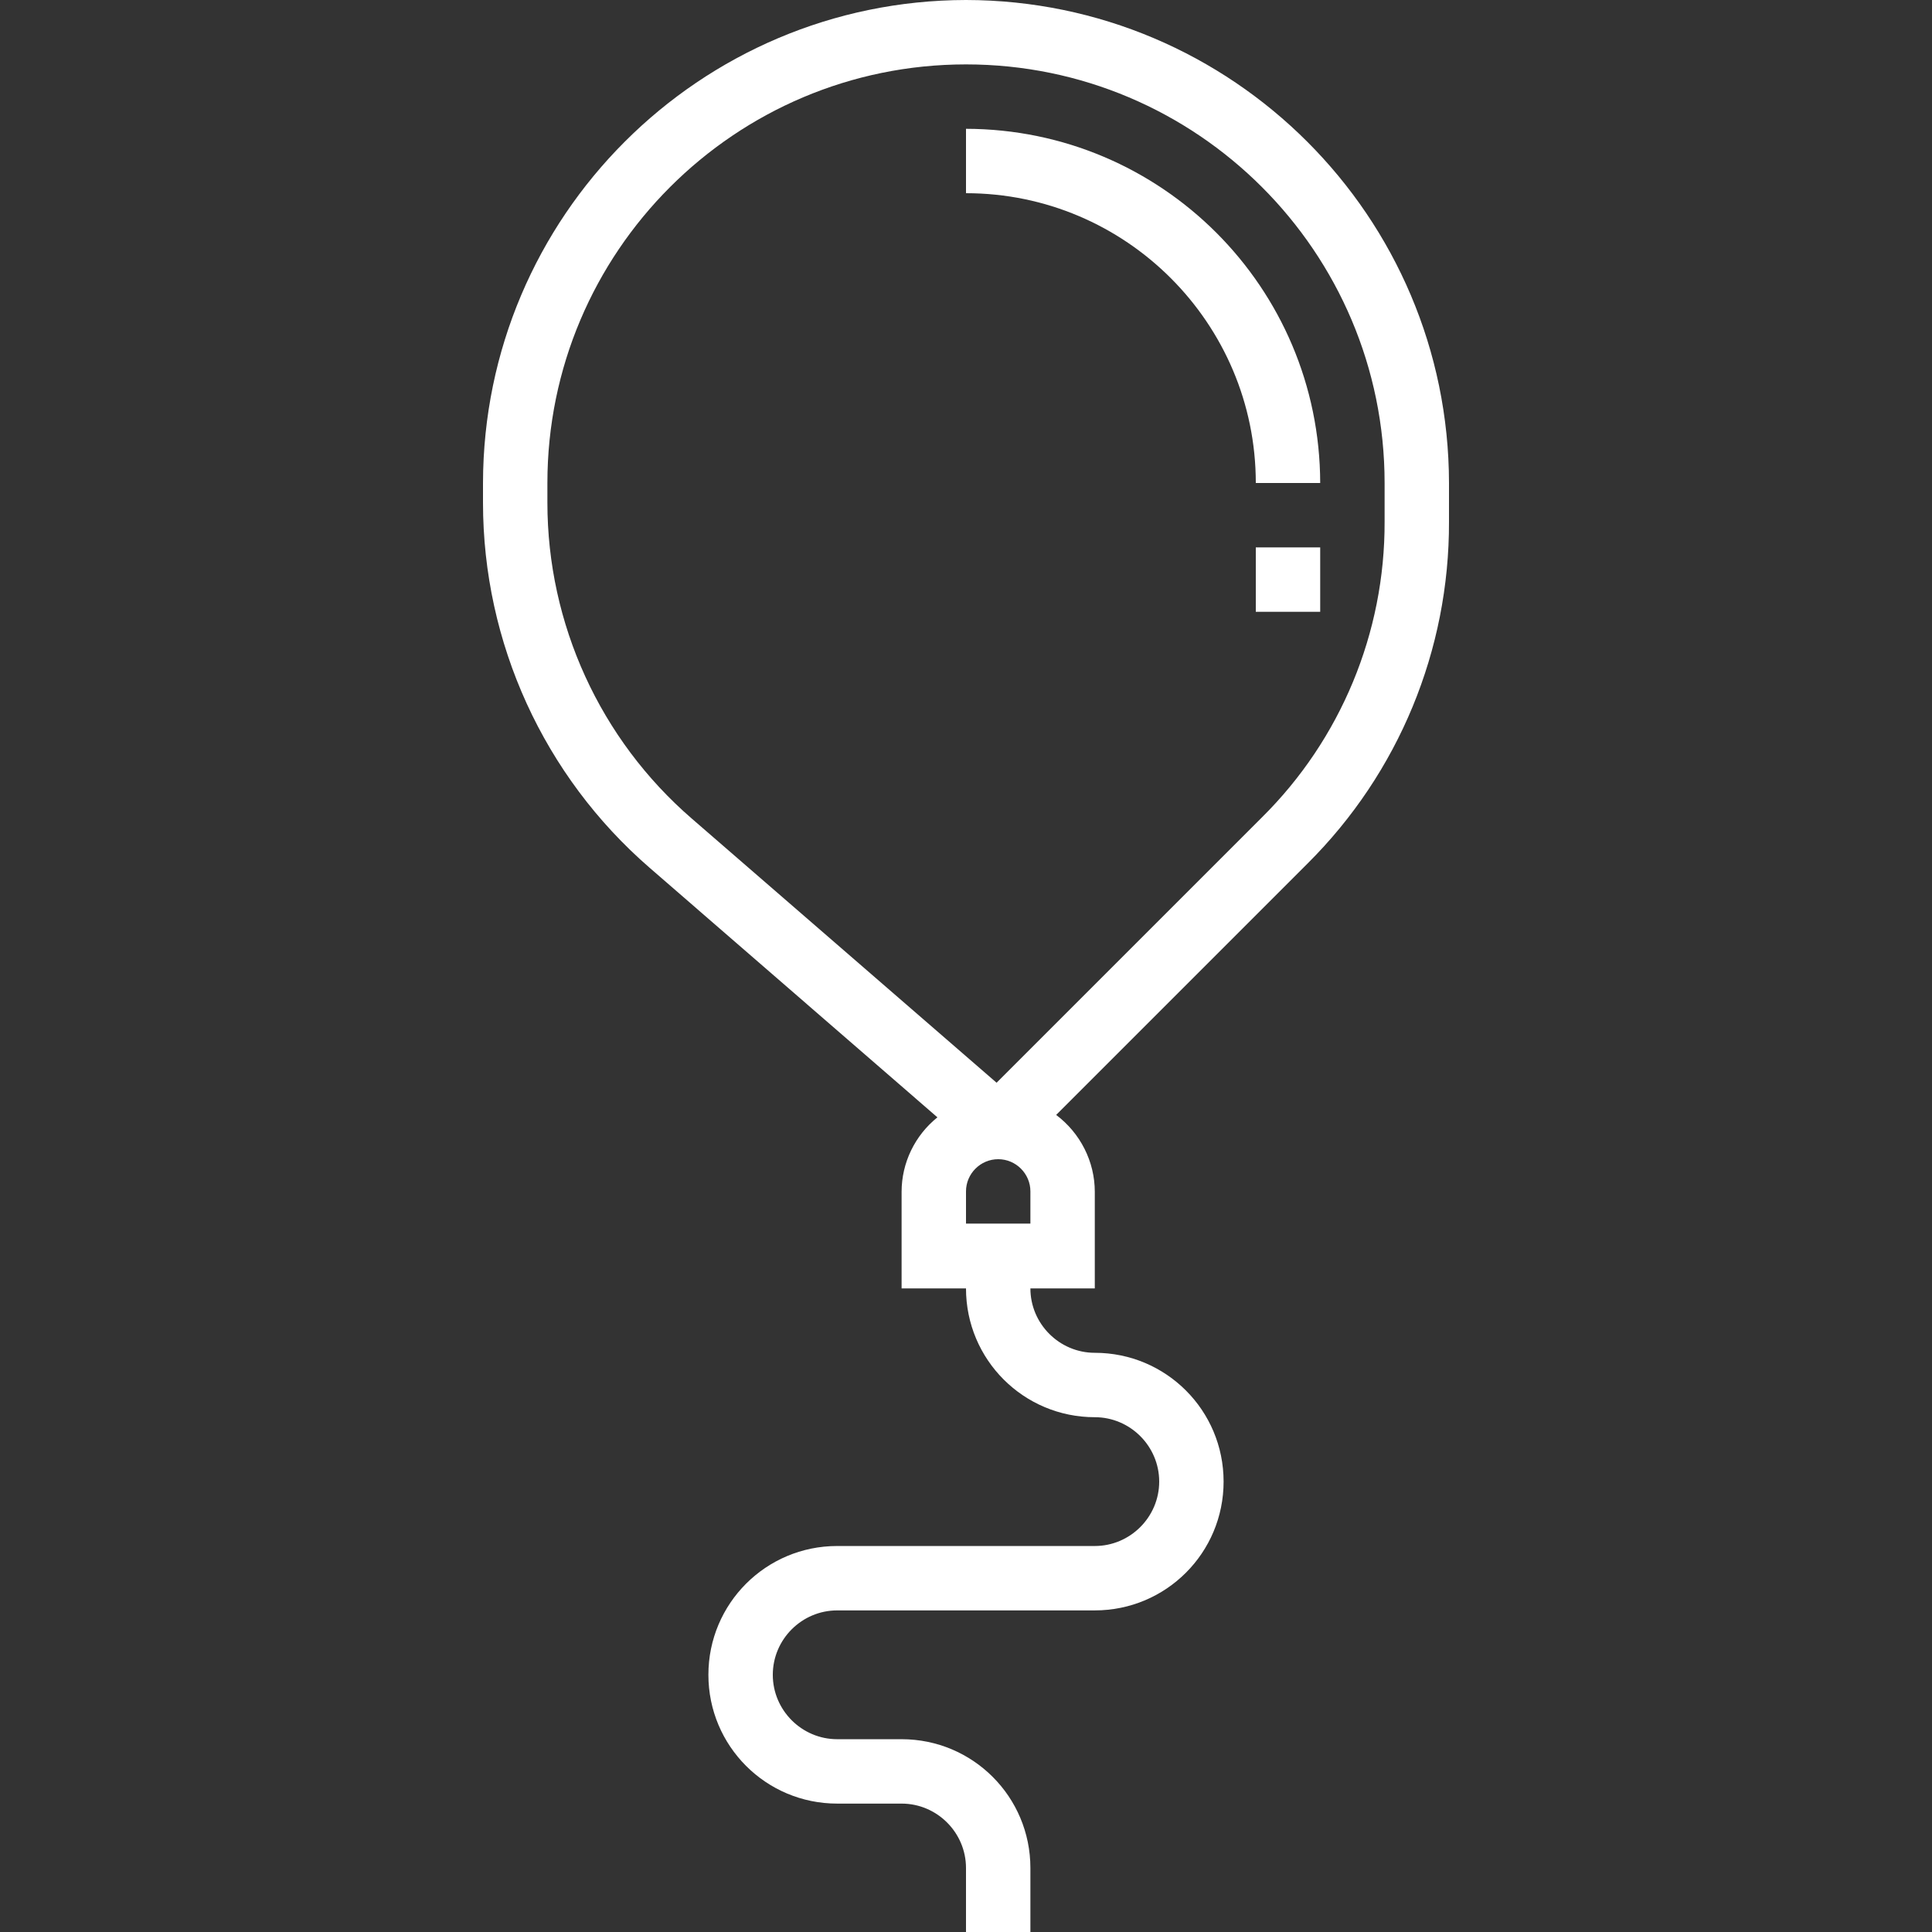 <?xml version="1.0" encoding="utf-8"?>
<!-- Generator: Adobe Illustrator 24.3.0, SVG Export Plug-In . SVG Version: 6.00 Build 0)  -->
<!DOCTYPE svg PUBLIC "-//W3C//DTD SVG 1.1//EN" "http://www.w3.org/Graphics/SVG/1.1/DTD/svg11.dtd">
<svg version="1.1" id="Capa_1" xmlns:x="http://ns.adobe.com/Extensibility/1.0/" xmlns:i="http://ns.adobe.com/AdobeIllustrator/10.0/" xmlns:graph="http://ns.adobe.com/Graphs/1.0/"
	 xmlns="http://www.w3.org/2000/svg" xmlns:xlink="http://www.w3.org/1999/xlink" x="0px" y="0px" viewBox="0 0 480 480"
	 style="enable-background:new 0 0 480 480;" xml:space="preserve">
<rect x="0" y="0" width="480" height="480" fill="#333333" stroke="none"/>
<style type="text/css">
	.st0{fill:#FFFFFF;}
</style>
<g>
	<g>
		<path class="st0" d="M240,0c-66.2,0.1-119.9,53.8-120,120v4.9c0,34.8,15.1,67.9,41.4,90.7l71.5,62c-5.6,4.5-8.9,11.3-8.9,18.5v24
			h16c0,17.7,14.3,32,32,32c8.8,0,16,7.2,16,16s-7.2,16-16,16h-64c-17.7,0-32,14.3-32,32s14.3,32,32,32h16c8.8,0,16,7.2,16,16v16h16
			v-16c0-17.7-14.3-32-32-32h-16c-8.8,0-16-7.2-16-16s7.2-16,16-16h64c17.7,0,32-14.3,32-32s-14.3-32-32-32c-8.8,0-16-7.2-16-16h16
			v-24c0-7.5-3.6-14.6-9.6-19.1l62.5-62.5c22.6-22.5,35.2-53,35.1-84.9V120C359.9,53.8,306.2,0.1,240,0z M256,304h-16v-8
			c0-4.4,3.6-8,8-8s8,3.6,8,8V304z M344,129.6c0.1,27.6-10.9,54.1-30.5,73.5l-65.9,65.9l-75.7-65.6C149.1,183.7,136,155,136,124.9
			V120c0-57.4,46.6-104,104-104s104,46.6,104,104V129.6z"/>
	</g>
</g>
<g>
	<g>
		<path class="st0" d="M240,32v16c39.7,0,72,32.3,72,72h16C327.9,71.4,288.6,32.1,240,32z"/>
	</g>
</g>
<g>
	<g>
		<rect x="312" y="136" class="st0" width="16" height="16"/>
	</g>
</g>
</svg>
